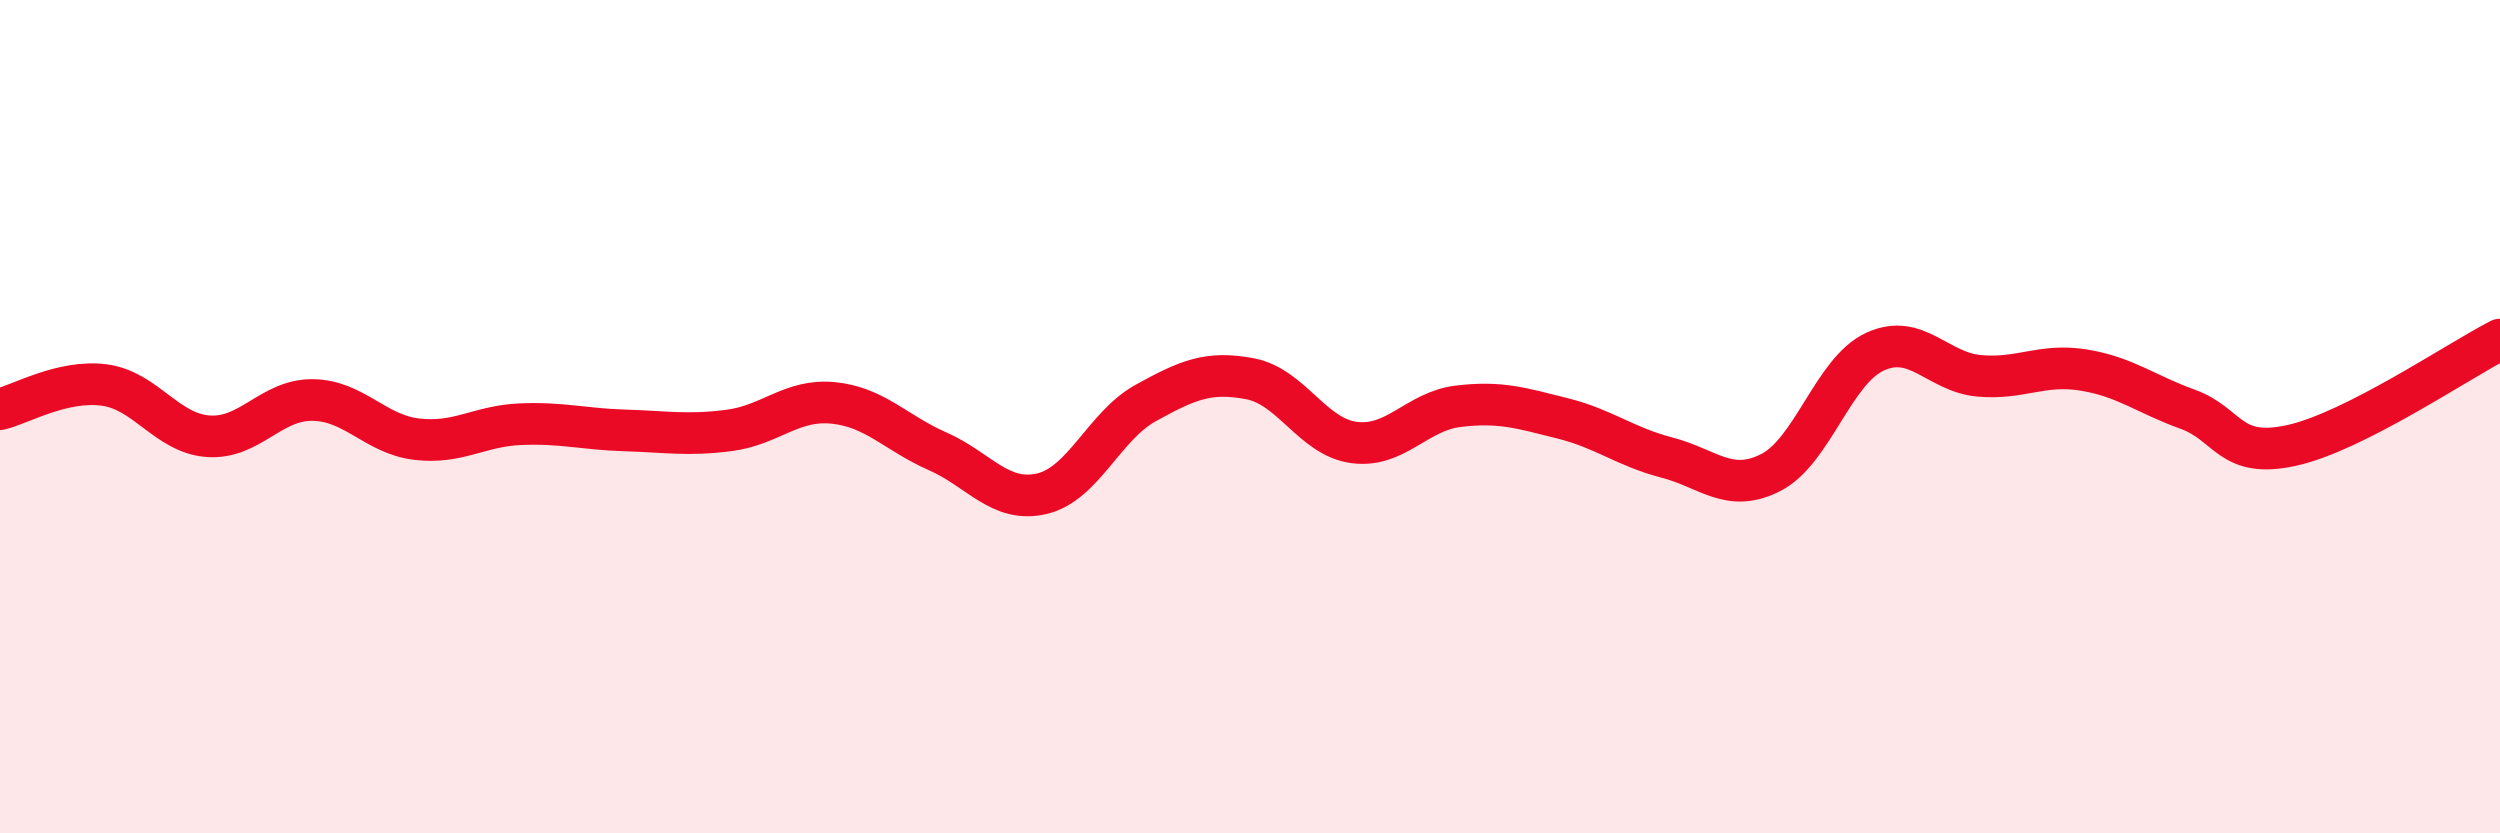 
    <svg width="60" height="20" viewBox="0 0 60 20" xmlns="http://www.w3.org/2000/svg">
      <path
        d="M 0,9.82 C 0.5,9.7 1.5,9.11 2.5,9.24 C 3.5,9.37 4,10.4 5,10.47 C 6,10.54 6.5,9.59 7.5,9.6 C 8.5,9.61 9,10.42 10,10.54 C 11,10.66 11.5,10.22 12.5,10.18 C 13.5,10.14 14,10.3 15,10.33 C 16,10.36 16.5,10.46 17.5,10.33 C 18.5,10.2 19,9.57 20,9.67 C 21,9.77 21.5,10.39 22.5,10.83 C 23.5,11.27 24,12.08 25,11.85 C 26,11.62 26.5,10.22 27.5,9.67 C 28.5,9.12 29,8.9 30,9.09 C 31,9.28 31.5,10.49 32.5,10.62 C 33.5,10.75 34,9.87 35,9.75 C 36,9.63 36.5,9.79 37.5,10.04 C 38.5,10.29 39,10.72 40,10.98 C 41,11.24 41.5,11.85 42.5,11.34 C 43.5,10.83 44,8.9 45,8.44 C 46,7.98 46.5,8.93 47.5,9.02 C 48.5,9.11 49,8.72 50,8.88 C 51,9.04 51.5,9.46 52.5,9.82 C 53.5,10.18 53.5,11.02 55,10.69 C 56.5,10.36 59,8.66 60,8.15L60 20L0 20Z"
        fill="#EB0A25"
        opacity="0.1"
        stroke-linecap="round"
        stroke-linejoin="round"
      />
      <path
        d="M 0,9.82 C 0.5,9.7 1.5,9.11 2.5,9.24 C 3.5,9.37 4,10.4 5,10.47 C 6,10.54 6.5,9.59 7.5,9.6 C 8.5,9.61 9,10.42 10,10.54 C 11,10.66 11.5,10.22 12.5,10.18 C 13.5,10.14 14,10.3 15,10.33 C 16,10.36 16.5,10.46 17.5,10.33 C 18.5,10.2 19,9.57 20,9.67 C 21,9.77 21.5,10.39 22.5,10.83 C 23.5,11.27 24,12.08 25,11.85 C 26,11.62 26.5,10.22 27.5,9.67 C 28.5,9.12 29,8.9 30,9.09 C 31,9.28 31.5,10.49 32.5,10.62 C 33.5,10.75 34,9.87 35,9.75 C 36,9.63 36.5,9.79 37.5,10.04 C 38.5,10.29 39,10.72 40,10.98 C 41,11.24 41.5,11.85 42.5,11.34 C 43.5,10.83 44,8.9 45,8.44 C 46,7.98 46.5,8.93 47.5,9.02 C 48.5,9.11 49,8.72 50,8.88 C 51,9.04 51.5,9.46 52.5,9.82 C 53.5,10.18 53.5,11.02 55,10.69 C 56.5,10.36 59,8.66 60,8.15"
        stroke="#EB0A25"
        stroke-width="1"
        fill="none"
        stroke-linecap="round"
        stroke-linejoin="round"
      />
    </svg>
  